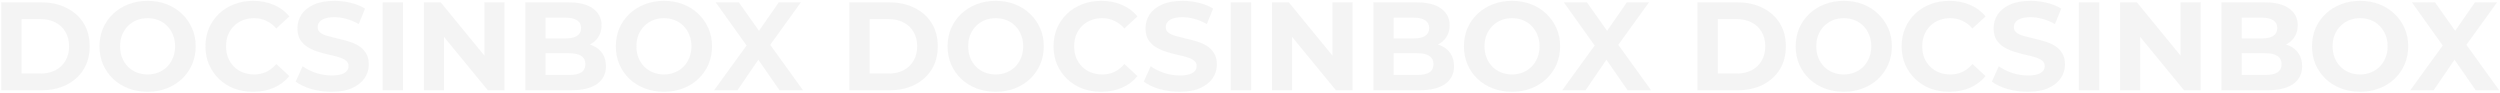 <?xml version="1.0" encoding="UTF-8"?> <svg xmlns="http://www.w3.org/2000/svg" width="1911" height="71" viewBox="0 0 1911 71" fill="none"><path d="M0.968 69V1.8H31.496C38.792 1.8 45.224 3.208 50.792 6.024C56.36 8.776 60.712 12.648 63.848 17.64C66.984 22.632 68.552 28.552 68.552 35.4C68.552 42.184 66.984 48.104 63.848 53.16C60.712 58.152 56.36 62.056 50.792 64.872C45.224 67.624 38.792 69 31.496 69H0.968ZM16.52 56.232H30.728C35.208 56.232 39.08 55.4 42.344 53.736C45.672 52.008 48.232 49.576 50.024 46.44C51.88 43.304 52.808 39.624 52.808 35.4C52.808 31.112 51.88 27.432 50.024 24.36C48.232 21.224 45.672 18.824 42.344 17.16C39.08 15.432 35.208 14.568 30.728 14.568H16.52V56.232Z" fill="#181818" fill-opacity="0.05"></path><path d="M112.92 70.152C107.608 70.152 102.68 69.288 98.136 67.56C93.656 65.832 89.752 63.4 86.424 60.264C83.16 57.128 80.6 53.448 78.744 49.224C76.952 45 76.056 40.392 76.056 35.4C76.056 30.408 76.952 25.8 78.744 21.576C80.6 17.352 83.192 13.672 86.52 10.536C89.848 7.4 93.752 4.968 98.232 3.24C102.712 1.512 107.576 0.648 112.824 0.648C118.136 0.648 123 1.512 127.416 3.24C131.896 4.968 135.768 7.4 139.032 10.536C142.36 13.672 144.952 17.352 146.808 21.576C148.664 25.736 149.592 30.344 149.592 35.4C149.592 40.392 148.664 45.032 146.808 49.32C144.952 53.544 142.36 57.224 139.032 60.36C135.768 63.432 131.896 65.832 127.416 67.56C123 69.288 118.168 70.152 112.92 70.152ZM112.824 56.904C115.832 56.904 118.584 56.392 121.08 55.368C123.64 54.344 125.88 52.872 127.8 50.952C129.72 49.032 131.192 46.76 132.216 44.136C133.304 41.512 133.848 38.6 133.848 35.4C133.848 32.2 133.304 29.288 132.216 26.664C131.192 24.04 129.72 21.768 127.8 19.848C125.944 17.928 123.736 16.456 121.176 15.432C118.616 14.408 115.832 13.896 112.824 13.896C109.816 13.896 107.032 14.408 104.472 15.432C101.976 16.456 99.768 17.928 97.848 19.848C95.928 21.768 94.424 24.04 93.336 26.664C92.312 29.288 91.8 32.2 91.8 35.4C91.8 38.536 92.312 41.448 93.336 44.136C94.424 46.76 95.896 49.032 97.752 50.952C99.672 52.872 101.912 54.344 104.472 55.368C107.032 56.392 109.816 56.904 112.824 56.904Z" fill="#181818" fill-opacity="0.05"></path><path d="M193.44 70.152C188.256 70.152 183.424 69.32 178.944 67.656C174.528 65.928 170.688 63.496 167.424 60.36C164.16 57.224 161.6 53.544 159.744 49.32C157.952 45.096 157.056 40.456 157.056 35.4C157.056 30.344 157.952 25.704 159.744 21.48C161.6 17.256 164.16 13.576 167.424 10.44C170.752 7.304 174.624 4.904 179.04 3.24C183.456 1.512 188.288 0.648 193.536 0.648C199.36 0.648 204.608 1.672 209.28 3.72C214.016 5.704 217.984 8.648 221.184 12.552L211.2 21.768C208.896 19.144 206.336 17.192 203.52 15.912C200.704 14.568 197.632 13.896 194.304 13.896C191.168 13.896 188.288 14.408 185.664 15.432C183.04 16.456 180.768 17.928 178.848 19.848C176.928 21.768 175.424 24.04 174.336 26.664C173.312 29.288 172.8 32.2 172.8 35.4C172.8 38.6 173.312 41.512 174.336 44.136C175.424 46.76 176.928 49.032 178.848 50.952C180.768 52.872 183.04 54.344 185.664 55.368C188.288 56.392 191.168 56.904 194.304 56.904C197.632 56.904 200.704 56.264 203.52 54.984C206.336 53.64 208.896 51.624 211.2 48.936L221.184 58.152C217.984 62.056 214.016 65.032 209.28 67.08C204.608 69.128 199.328 70.152 193.44 70.152Z" fill="#181818" fill-opacity="0.05"></path><path d="M253.392 70.152C248.016 70.152 242.864 69.448 237.936 68.04C233.008 66.568 229.04 64.68 226.032 62.376L231.312 50.664C234.192 52.712 237.584 54.408 241.488 55.752C245.456 57.032 249.456 57.672 253.488 57.672C256.56 57.672 259.024 57.384 260.88 56.808C262.8 56.168 264.208 55.304 265.104 54.216C266 53.128 266.448 51.88 266.448 50.472C266.448 48.68 265.744 47.272 264.336 46.248C262.928 45.16 261.072 44.296 258.768 43.656C256.464 42.952 253.904 42.312 251.088 41.736C248.336 41.096 245.552 40.328 242.736 39.432C239.984 38.536 237.456 37.384 235.152 35.976C232.848 34.568 230.96 32.712 229.488 30.408C228.08 28.104 227.376 25.16 227.376 21.576C227.376 17.736 228.4 14.248 230.448 11.112C232.56 7.912 235.696 5.384 239.856 3.528C244.08 1.608 249.36 0.648 255.696 0.648C259.92 0.648 264.08 1.16 268.176 2.184C272.272 3.144 275.888 4.616 279.024 6.6L274.224 18.408C271.088 16.616 267.952 15.304 264.816 14.472C261.68 13.576 258.608 13.128 255.6 13.128C252.592 13.128 250.128 13.48 248.208 14.184C246.288 14.888 244.912 15.816 244.08 16.968C243.248 18.056 242.832 19.336 242.832 20.808C242.832 22.536 243.536 23.944 244.944 25.032C246.352 26.056 248.208 26.888 250.512 27.528C252.816 28.168 255.344 28.808 258.096 29.448C260.912 30.088 263.696 30.824 266.448 31.656C269.264 32.488 271.824 33.608 274.128 35.016C276.432 36.424 278.288 38.28 279.696 40.584C281.168 42.888 281.904 45.8 281.904 49.32C281.904 53.096 280.848 56.552 278.736 59.688C276.624 62.824 273.456 65.352 269.232 67.272C265.072 69.192 259.792 70.152 253.392 70.152Z" fill="#181818" fill-opacity="0.05"></path><path d="M292.53 69V1.8H308.082V69H292.53Z" fill="#181818" fill-opacity="0.05"></path><path d="M324.03 69V1.8H336.894L376.542 50.184H370.302V1.8H385.662V69H372.894L333.15 20.616H339.39V69H324.03Z" fill="#181818" fill-opacity="0.05"></path><path d="M401.562 69V1.8H434.394C442.842 1.8 449.178 3.4 453.402 6.6C457.69 9.8 459.834 14.024 459.834 19.272C459.834 22.792 458.97 25.864 457.242 28.488C455.514 31.048 453.146 33.032 450.138 34.44C447.13 35.848 443.674 36.552 439.77 36.552L441.594 32.616C445.818 32.616 449.562 33.32 452.826 34.728C456.09 36.072 458.618 38.088 460.41 40.776C462.266 43.464 463.194 46.76 463.194 50.664C463.194 56.424 460.922 60.936 456.378 64.2C451.834 67.4 445.146 69 436.314 69H401.562ZM417.018 57.288H435.162C439.194 57.288 442.234 56.648 444.282 55.368C446.394 54.024 447.45 51.912 447.45 49.032C447.45 46.216 446.394 44.136 444.282 42.792C442.234 41.384 439.194 40.68 435.162 40.68H415.866V29.352H432.474C436.25 29.352 439.13 28.712 441.114 27.432C443.162 26.088 444.186 24.072 444.186 21.384C444.186 18.76 443.162 16.808 441.114 15.528C439.13 14.184 436.25 13.512 432.474 13.512H417.018V57.288Z" fill="#181818" fill-opacity="0.05"></path><path d="M507.608 70.152C502.296 70.152 497.368 69.288 492.824 67.56C488.344 65.832 484.44 63.4 481.112 60.264C477.848 57.128 475.288 53.448 473.432 49.224C471.64 45 470.744 40.392 470.744 35.4C470.744 30.408 471.64 25.8 473.432 21.576C475.288 17.352 477.88 13.672 481.208 10.536C484.536 7.4 488.44 4.968 492.92 3.24C497.4 1.512 502.264 0.648 507.512 0.648C512.824 0.648 517.688 1.512 522.104 3.24C526.584 4.968 530.456 7.4 533.72 10.536C537.048 13.672 539.64 17.352 541.496 21.576C543.352 25.736 544.28 30.344 544.28 35.4C544.28 40.392 543.352 45.032 541.496 49.32C539.64 53.544 537.048 57.224 533.72 60.36C530.456 63.432 526.584 65.832 522.104 67.56C517.688 69.288 512.856 70.152 507.608 70.152ZM507.512 56.904C510.52 56.904 513.272 56.392 515.768 55.368C518.328 54.344 520.568 52.872 522.488 50.952C524.408 49.032 525.88 46.76 526.904 44.136C527.992 41.512 528.536 38.6 528.536 35.4C528.536 32.2 527.992 29.288 526.904 26.664C525.88 24.04 524.408 21.768 522.488 19.848C520.632 17.928 518.424 16.456 515.864 15.432C513.304 14.408 510.52 13.896 507.512 13.896C504.504 13.896 501.72 14.408 499.16 15.432C496.664 16.456 494.456 17.928 492.536 19.848C490.616 21.768 489.112 24.04 488.024 26.664C487 29.288 486.488 32.2 486.488 35.4C486.488 38.536 487 41.448 488.024 44.136C489.112 46.76 490.584 49.032 492.44 50.952C494.36 52.872 496.6 54.344 499.16 55.368C501.72 56.392 504.504 56.904 507.512 56.904Z" fill="#181818" fill-opacity="0.05"></path><path d="M545.85 69L574.746 29.16V40.488L547.098 1.8H564.762L583.866 28.776L576.474 28.872L595.29 1.8H612.186L584.73 39.816V28.68L613.818 69H595.866L576.09 40.488H583.194L563.706 69H545.85Z" fill="#181818" fill-opacity="0.05"></path><path d="M649.249 69V1.8H679.777C687.073 1.8 693.505 3.208 699.073 6.024C704.641 8.776 708.993 12.648 712.129 17.64C715.265 22.632 716.833 28.552 716.833 35.4C716.833 42.184 715.265 48.104 712.129 53.16C708.993 58.152 704.641 62.056 699.073 64.872C693.505 67.624 687.073 69 679.777 69H649.249ZM664.801 56.232H679.009C683.489 56.232 687.361 55.4 690.625 53.736C693.953 52.008 696.513 49.576 698.305 46.44C700.161 43.304 701.089 39.624 701.089 35.4C701.089 31.112 700.161 27.432 698.305 24.36C696.513 21.224 693.953 18.824 690.625 17.16C687.361 15.432 683.489 14.568 679.009 14.568H664.801V56.232Z" fill="#181818" fill-opacity="0.05"></path><path d="M761.202 70.152C755.89 70.152 750.962 69.288 746.418 67.56C741.938 65.832 738.034 63.4 734.706 60.264C731.442 57.128 728.882 53.448 727.026 49.224C725.234 45 724.338 40.392 724.338 35.4C724.338 30.408 725.234 25.8 727.026 21.576C728.882 17.352 731.474 13.672 734.802 10.536C738.13 7.4 742.034 4.968 746.514 3.24C750.994 1.512 755.858 0.648 761.106 0.648C766.418 0.648 771.282 1.512 775.698 3.24C780.178 4.968 784.05 7.4 787.314 10.536C790.642 13.672 793.234 17.352 795.09 21.576C796.946 25.736 797.874 30.344 797.874 35.4C797.874 40.392 796.946 45.032 795.09 49.32C793.234 53.544 790.642 57.224 787.314 60.36C784.05 63.432 780.178 65.832 775.698 67.56C771.282 69.288 766.45 70.152 761.202 70.152ZM761.106 56.904C764.114 56.904 766.866 56.392 769.362 55.368C771.922 54.344 774.162 52.872 776.082 50.952C778.002 49.032 779.473 46.76 780.497 44.136C781.585 41.512 782.13 38.6 782.13 35.4C782.13 32.2 781.585 29.288 780.497 26.664C779.473 24.04 778.002 21.768 776.082 19.848C774.226 17.928 772.018 16.456 769.458 15.432C766.898 14.408 764.114 13.896 761.106 13.896C758.098 13.896 755.314 14.408 752.754 15.432C750.258 16.456 748.05 17.928 746.13 19.848C744.21 21.768 742.706 24.04 741.618 26.664C740.594 29.288 740.082 32.2 740.082 35.4C740.082 38.536 740.594 41.448 741.618 44.136C742.706 46.76 744.178 49.032 746.034 50.952C747.954 52.872 750.194 54.344 752.754 55.368C755.314 56.392 758.098 56.904 761.106 56.904Z" fill="#181818" fill-opacity="0.05"></path><path d="M841.721 70.152C836.537 70.152 831.706 69.32 827.226 67.656C822.81 65.928 818.97 63.496 815.706 60.36C812.442 57.224 809.882 53.544 808.026 49.32C806.234 45.096 805.338 40.456 805.338 35.4C805.338 30.344 806.234 25.704 808.026 21.48C809.882 17.256 812.442 13.576 815.706 10.44C819.034 7.304 822.906 4.904 827.322 3.24C831.738 1.512 836.57 0.648 841.818 0.648C847.642 0.648 852.89 1.672 857.562 3.72C862.298 5.704 866.266 8.648 869.466 12.552L859.482 21.768C857.178 19.144 854.618 17.192 851.802 15.912C848.986 14.568 845.914 13.896 842.586 13.896C839.45 13.896 836.569 14.408 833.945 15.432C831.321 16.456 829.05 17.928 827.13 19.848C825.21 21.768 823.706 24.04 822.618 26.664C821.594 29.288 821.082 32.2 821.082 35.4C821.082 38.6 821.594 41.512 822.618 44.136C823.706 46.76 825.21 49.032 827.13 50.952C829.05 52.872 831.321 54.344 833.945 55.368C836.569 56.392 839.45 56.904 842.586 56.904C845.914 56.904 848.986 56.264 851.802 54.984C854.618 53.64 857.178 51.624 859.482 48.936L869.466 58.152C866.266 62.056 862.298 65.032 857.562 67.08C852.89 69.128 847.609 70.152 841.721 70.152Z" fill="#181818" fill-opacity="0.05"></path><path d="M901.673 70.152C896.297 70.152 891.145 69.448 886.217 68.04C881.289 66.568 877.321 64.68 874.313 62.376L879.593 50.664C882.473 52.712 885.865 54.408 889.769 55.752C893.737 57.032 897.737 57.672 901.769 57.672C904.841 57.672 907.305 57.384 909.161 56.808C911.081 56.168 912.489 55.304 913.385 54.216C914.281 53.128 914.729 51.88 914.729 50.472C914.729 48.68 914.025 47.272 912.617 46.248C911.209 45.16 909.353 44.296 907.049 43.656C904.745 42.952 902.185 42.312 899.369 41.736C896.617 41.096 893.833 40.328 891.017 39.432C888.265 38.536 885.737 37.384 883.433 35.976C881.129 34.568 879.241 32.712 877.769 30.408C876.361 28.104 875.657 25.16 875.657 21.576C875.657 17.736 876.681 14.248 878.729 11.112C880.841 7.912 883.977 5.384 888.137 3.528C892.361 1.608 897.641 0.648 903.977 0.648C908.201 0.648 912.361 1.16 916.457 2.184C920.553 3.144 924.169 4.616 927.305 6.6L922.505 18.408C919.369 16.616 916.233 15.304 913.097 14.472C909.961 13.576 906.889 13.128 903.881 13.128C900.873 13.128 898.409 13.48 896.489 14.184C894.569 14.888 893.193 15.816 892.361 16.968C891.529 18.056 891.113 19.336 891.113 20.808C891.113 22.536 891.817 23.944 893.225 25.032C894.633 26.056 896.489 26.888 898.793 27.528C901.097 28.168 903.625 28.808 906.377 29.448C909.193 30.088 911.977 30.824 914.729 31.656C917.545 32.488 920.105 33.608 922.409 35.016C924.713 36.424 926.569 38.28 927.977 40.584C929.449 42.888 930.185 45.8 930.185 49.32C930.185 53.096 929.129 56.552 927.017 59.688C924.905 62.824 921.737 65.352 917.513 67.272C913.353 69.192 908.073 70.152 901.673 70.152Z" fill="#181818" fill-opacity="0.05"></path><path d="M940.812 69V1.8H956.364V69H940.812Z" fill="#181818" fill-opacity="0.05"></path><path d="M972.312 69V1.8H985.176L1024.82 50.184H1018.58V1.8H1033.94V69H1021.18L981.432 20.616H987.672V69H972.312Z" fill="#181818" fill-opacity="0.05"></path><path d="M1049.84 69V1.8H1082.67C1091.12 1.8 1097.46 3.4 1101.68 6.6C1105.97 9.8 1108.11 14.024 1108.11 19.272C1108.11 22.792 1107.25 25.864 1105.52 28.488C1103.79 31.048 1101.43 33.032 1098.42 34.44C1095.41 35.848 1091.95 36.552 1088.05 36.552L1089.87 32.616C1094.1 32.616 1097.84 33.32 1101.11 34.728C1104.37 36.072 1106.9 38.088 1108.69 40.776C1110.55 43.464 1111.47 46.76 1111.47 50.664C1111.47 56.424 1109.2 60.936 1104.66 64.2C1100.11 67.4 1093.43 69 1084.59 69H1049.84ZM1065.3 57.288H1083.44C1087.47 57.288 1090.51 56.648 1092.56 55.368C1094.67 54.024 1095.73 51.912 1095.73 49.032C1095.73 46.216 1094.67 44.136 1092.56 42.792C1090.51 41.384 1087.47 40.68 1083.44 40.68H1064.15V29.352H1080.75C1084.53 29.352 1087.41 28.712 1089.39 27.432C1091.44 26.088 1092.47 24.072 1092.47 21.384C1092.47 18.76 1091.44 16.808 1089.39 15.528C1087.41 14.184 1084.53 13.512 1080.75 13.512H1065.3V57.288Z" fill="#181818" fill-opacity="0.05"></path><path d="M1155.89 70.152C1150.58 70.152 1145.65 69.288 1141.1 67.56C1136.62 65.832 1132.72 63.4 1129.39 60.264C1126.13 57.128 1123.57 53.448 1121.71 49.224C1119.92 45 1119.03 40.392 1119.03 35.4C1119.03 30.408 1119.92 25.8 1121.71 21.576C1123.57 17.352 1126.16 13.672 1129.49 10.536C1132.82 7.4 1136.72 4.968 1141.2 3.24C1145.68 1.512 1150.54 0.648 1155.79 0.648C1161.1 0.648 1165.97 1.512 1170.39 3.24C1174.87 4.968 1178.74 7.4 1182 10.536C1185.33 13.672 1187.92 17.352 1189.78 21.576C1191.63 25.736 1192.56 30.344 1192.56 35.4C1192.56 40.392 1191.63 45.032 1189.78 49.32C1187.92 53.544 1185.33 57.224 1182 60.36C1178.74 63.432 1174.87 65.832 1170.39 67.56C1165.97 69.288 1161.14 70.152 1155.89 70.152ZM1155.79 56.904C1158.8 56.904 1161.55 56.392 1164.05 55.368C1166.61 54.344 1168.85 52.872 1170.77 50.952C1172.69 49.032 1174.16 46.76 1175.19 44.136C1176.27 41.512 1176.82 38.6 1176.82 35.4C1176.82 32.2 1176.27 29.288 1175.19 26.664C1174.16 24.04 1172.69 21.768 1170.77 19.848C1168.91 17.928 1166.71 16.456 1164.15 15.432C1161.59 14.408 1158.8 13.896 1155.79 13.896C1152.78 13.896 1150 14.408 1147.44 15.432C1144.95 16.456 1142.74 17.928 1140.82 19.848C1138.9 21.768 1137.39 24.04 1136.31 26.664C1135.28 29.288 1134.77 32.2 1134.77 35.4C1134.77 38.536 1135.28 41.448 1136.31 44.136C1137.39 46.76 1138.87 49.032 1140.72 50.952C1142.64 52.872 1144.88 54.344 1147.44 55.368C1150 56.392 1152.78 56.904 1155.79 56.904Z" fill="#181818" fill-opacity="0.05"></path><path d="M1194.13 69L1223.03 29.16V40.488L1195.38 1.8H1213.04L1232.15 28.776L1224.76 28.872L1243.57 1.8H1260.47L1233.01 39.816V28.68L1262.1 69H1244.15L1224.37 40.488H1231.48L1211.99 69H1194.13Z" fill="#181818" fill-opacity="0.05"></path><path d="M1297.53 69V1.8H1328.06C1335.35 1.8 1341.79 3.208 1347.35 6.024C1352.92 8.776 1357.27 12.648 1360.41 17.64C1363.55 22.632 1365.11 28.552 1365.11 35.4C1365.11 42.184 1363.55 48.104 1360.41 53.16C1357.27 58.152 1352.92 62.056 1347.35 64.872C1341.79 67.624 1335.35 69 1328.06 69H1297.53ZM1313.08 56.232H1327.29C1331.77 56.232 1335.64 55.4 1338.91 53.736C1342.23 52.008 1344.79 49.576 1346.59 46.44C1348.44 43.304 1349.37 39.624 1349.37 35.4C1349.37 31.112 1348.44 27.432 1346.59 24.36C1344.79 21.224 1342.23 18.824 1338.91 17.16C1335.64 15.432 1331.77 14.568 1327.29 14.568H1313.08V56.232Z" fill="#181818" fill-opacity="0.05"></path><path d="M1409.48 70.152C1404.17 70.152 1399.24 69.288 1394.7 67.56C1390.22 65.832 1386.31 63.4 1382.99 60.264C1379.72 57.128 1377.16 53.448 1375.31 49.224C1373.51 45 1372.62 40.392 1372.62 35.4C1372.62 30.408 1373.51 25.8 1375.31 21.576C1377.16 17.352 1379.75 13.672 1383.08 10.536C1386.41 7.4 1390.31 4.968 1394.79 3.24C1399.27 1.512 1404.14 0.648 1409.39 0.648C1414.7 0.648 1419.56 1.512 1423.98 3.24C1428.46 4.968 1432.33 7.4 1435.59 10.536C1438.92 13.672 1441.51 17.352 1443.37 21.576C1445.23 25.736 1446.15 30.344 1446.15 35.4C1446.15 40.392 1445.23 45.032 1443.37 49.32C1441.51 53.544 1438.92 57.224 1435.59 60.36C1432.33 63.432 1428.46 65.832 1423.98 67.56C1419.56 69.288 1414.73 70.152 1409.48 70.152ZM1409.39 56.904C1412.39 56.904 1415.15 56.392 1417.64 55.368C1420.2 54.344 1422.44 52.872 1424.36 50.952C1426.28 49.032 1427.75 46.76 1428.78 44.136C1429.87 41.512 1430.41 38.6 1430.41 35.4C1430.41 32.2 1429.87 29.288 1428.78 26.664C1427.75 24.04 1426.28 21.768 1424.36 19.848C1422.51 17.928 1420.3 16.456 1417.74 15.432C1415.18 14.408 1412.39 13.896 1409.39 13.896C1406.38 13.896 1403.59 14.408 1401.03 15.432C1398.54 16.456 1396.33 17.928 1394.41 19.848C1392.49 21.768 1390.99 24.04 1389.9 26.664C1388.87 29.288 1388.36 32.2 1388.36 35.4C1388.36 38.536 1388.87 41.448 1389.9 44.136C1390.99 46.76 1392.46 49.032 1394.31 50.952C1396.23 52.872 1398.47 54.344 1401.03 55.368C1403.59 56.392 1406.38 56.904 1409.39 56.904Z" fill="#181818" fill-opacity="0.05"></path><path d="M1490 70.152C1484.82 70.152 1479.99 69.32 1475.51 67.656C1471.09 65.928 1467.25 63.496 1463.99 60.36C1460.72 57.224 1458.16 53.544 1456.31 49.32C1454.51 45.096 1453.62 40.456 1453.62 35.4C1453.62 30.344 1454.51 25.704 1456.31 21.48C1458.16 17.256 1460.72 13.576 1463.99 10.44C1467.31 7.304 1471.19 4.904 1475.6 3.24C1480.02 1.512 1484.85 0.648 1490.1 0.648C1495.92 0.648 1501.17 1.672 1505.84 3.72C1510.58 5.704 1514.55 8.648 1517.75 12.552L1507.76 21.768C1505.46 19.144 1502.9 17.192 1500.08 15.912C1497.27 14.568 1494.19 13.896 1490.87 13.896C1487.73 13.896 1484.85 14.408 1482.23 15.432C1479.6 16.456 1477.33 17.928 1475.41 19.848C1473.49 21.768 1471.99 24.04 1470.9 26.664C1469.87 29.288 1469.36 32.2 1469.36 35.4C1469.36 38.6 1469.87 41.512 1470.9 44.136C1471.99 46.76 1473.49 49.032 1475.41 50.952C1477.33 52.872 1479.6 54.344 1482.23 55.368C1484.85 56.392 1487.73 56.904 1490.87 56.904C1494.19 56.904 1497.27 56.264 1500.08 54.984C1502.9 53.64 1505.46 51.624 1507.76 48.936L1517.75 58.152C1514.55 62.056 1510.58 65.032 1505.84 67.08C1501.17 69.128 1495.89 70.152 1490 70.152Z" fill="#181818" fill-opacity="0.05"></path><path d="M1549.95 70.152C1544.58 70.152 1539.43 69.448 1534.5 68.04C1529.57 66.568 1525.6 64.68 1522.59 62.376L1527.87 50.664C1530.75 52.712 1534.15 54.408 1538.05 55.752C1542.02 57.032 1546.02 57.672 1550.05 57.672C1553.12 57.672 1555.59 57.384 1557.44 56.808C1559.36 56.168 1560.77 55.304 1561.67 54.216C1562.56 53.128 1563.01 51.88 1563.01 50.472C1563.01 48.68 1562.31 47.272 1560.9 46.248C1559.49 45.16 1557.63 44.296 1555.33 43.656C1553.03 42.952 1550.47 42.312 1547.65 41.736C1544.9 41.096 1542.11 40.328 1539.3 39.432C1536.55 38.536 1534.02 37.384 1531.71 35.976C1529.41 34.568 1527.52 32.712 1526.05 30.408C1524.64 28.104 1523.94 25.16 1523.94 21.576C1523.94 17.736 1524.96 14.248 1527.01 11.112C1529.12 7.912 1532.26 5.384 1536.42 3.528C1540.64 1.608 1545.92 0.648 1552.26 0.648C1556.48 0.648 1560.64 1.16 1564.74 2.184C1568.83 3.144 1572.45 4.616 1575.59 6.6L1570.79 18.408C1567.65 16.616 1564.51 15.304 1561.38 14.472C1558.24 13.576 1555.17 13.128 1552.16 13.128C1549.15 13.128 1546.69 13.48 1544.77 14.184C1542.85 14.888 1541.47 15.816 1540.64 16.968C1539.81 18.056 1539.39 19.336 1539.39 20.808C1539.39 22.536 1540.1 23.944 1541.51 25.032C1542.91 26.056 1544.77 26.888 1547.07 27.528C1549.38 28.168 1551.91 28.808 1554.66 29.448C1557.47 30.088 1560.26 30.824 1563.01 31.656C1565.83 32.488 1568.39 33.608 1570.69 35.016C1572.99 36.424 1574.85 38.28 1576.26 40.584C1577.73 42.888 1578.47 45.8 1578.47 49.32C1578.47 53.096 1577.41 56.552 1575.3 59.688C1573.19 62.824 1570.02 65.352 1565.79 67.272C1561.63 69.192 1556.35 70.152 1549.95 70.152Z" fill="#181818" fill-opacity="0.05"></path><path d="M1589.09 69V1.8H1604.64V69H1589.09Z" fill="#181818" fill-opacity="0.05"></path><path d="M1620.59 69V1.8H1633.46L1673.1 50.184H1666.86V1.8H1682.22V69H1669.46L1629.71 20.616H1635.95V69H1620.59Z" fill="#181818" fill-opacity="0.05"></path><path d="M1698.12 69V1.8H1730.96C1739.4 1.8 1745.74 3.4 1749.96 6.6C1754.25 9.8 1756.4 14.024 1756.4 19.272C1756.4 22.792 1755.53 25.864 1753.8 28.488C1752.08 31.048 1749.71 33.032 1746.7 34.44C1743.69 35.848 1740.24 36.552 1736.33 36.552L1738.16 32.616C1742.38 32.616 1746.12 33.32 1749.39 34.728C1752.65 36.072 1755.18 38.088 1756.97 40.776C1758.83 43.464 1759.76 46.76 1759.76 50.664C1759.76 56.424 1757.48 60.936 1752.94 64.2C1748.4 67.4 1741.71 69 1732.88 69H1698.12ZM1713.58 57.288H1731.72C1735.76 57.288 1738.8 56.648 1740.84 55.368C1742.96 54.024 1744.01 51.912 1744.01 49.032C1744.01 46.216 1742.96 44.136 1740.84 42.792C1738.8 41.384 1735.76 40.68 1731.72 40.68H1712.43V29.352H1729.04C1732.81 29.352 1735.69 28.712 1737.68 27.432C1739.72 26.088 1740.75 24.072 1740.75 21.384C1740.75 18.76 1739.72 16.808 1737.68 15.528C1735.69 14.184 1732.81 13.512 1729.04 13.512H1713.58V57.288Z" fill="#181818" fill-opacity="0.05"></path><path d="M1804.17 70.152C1798.86 70.152 1793.93 69.288 1789.39 67.56C1784.91 65.832 1781 63.4 1777.67 60.264C1774.41 57.128 1771.85 53.448 1769.99 49.224C1768.2 45 1767.31 40.392 1767.31 35.4C1767.31 30.408 1768.2 25.8 1769.99 21.576C1771.85 17.352 1774.44 13.672 1777.77 10.536C1781.1 7.4 1785 4.968 1789.48 3.24C1793.96 1.512 1798.83 0.648 1804.07 0.648C1809.39 0.648 1814.25 1.512 1818.67 3.24C1823.15 4.968 1827.02 7.4 1830.28 10.536C1833.61 13.672 1836.2 17.352 1838.06 21.576C1839.91 25.736 1840.84 30.344 1840.84 35.4C1840.84 40.392 1839.91 45.032 1838.06 49.32C1836.2 53.544 1833.61 57.224 1830.28 60.36C1827.02 63.432 1823.15 65.832 1818.67 67.56C1814.25 69.288 1809.42 70.152 1804.17 70.152ZM1804.07 56.904C1807.08 56.904 1809.83 56.392 1812.33 55.368C1814.89 54.344 1817.13 52.872 1819.05 50.952C1820.97 49.032 1822.44 46.76 1823.47 44.136C1824.55 41.512 1825.1 38.6 1825.1 35.4C1825.1 32.2 1824.55 29.288 1823.47 26.664C1822.44 24.04 1820.97 21.768 1819.05 19.848C1817.19 17.928 1814.99 16.456 1812.43 15.432C1809.87 14.408 1807.08 13.896 1804.07 13.896C1801.07 13.896 1798.28 14.408 1795.72 15.432C1793.23 16.456 1791.02 17.928 1789.1 19.848C1787.18 21.768 1785.67 24.04 1784.59 26.664C1783.56 29.288 1783.05 32.2 1783.05 35.4C1783.05 38.536 1783.56 41.448 1784.59 44.136C1785.67 46.76 1787.15 49.032 1789 50.952C1790.92 52.872 1793.16 54.344 1795.72 55.368C1798.28 56.392 1801.07 56.904 1804.07 56.904Z" fill="#181818" fill-opacity="0.05"></path><path d="M1842.41 69L1871.31 29.16V40.488L1843.66 1.8H1861.32L1880.43 28.776L1873.04 28.872L1891.85 1.8H1908.75L1881.29 39.816V28.68L1910.38 69H1892.43L1872.65 40.488H1879.76L1860.27 69H1842.41Z" fill="#181818" fill-opacity="0.05"></path></svg> 